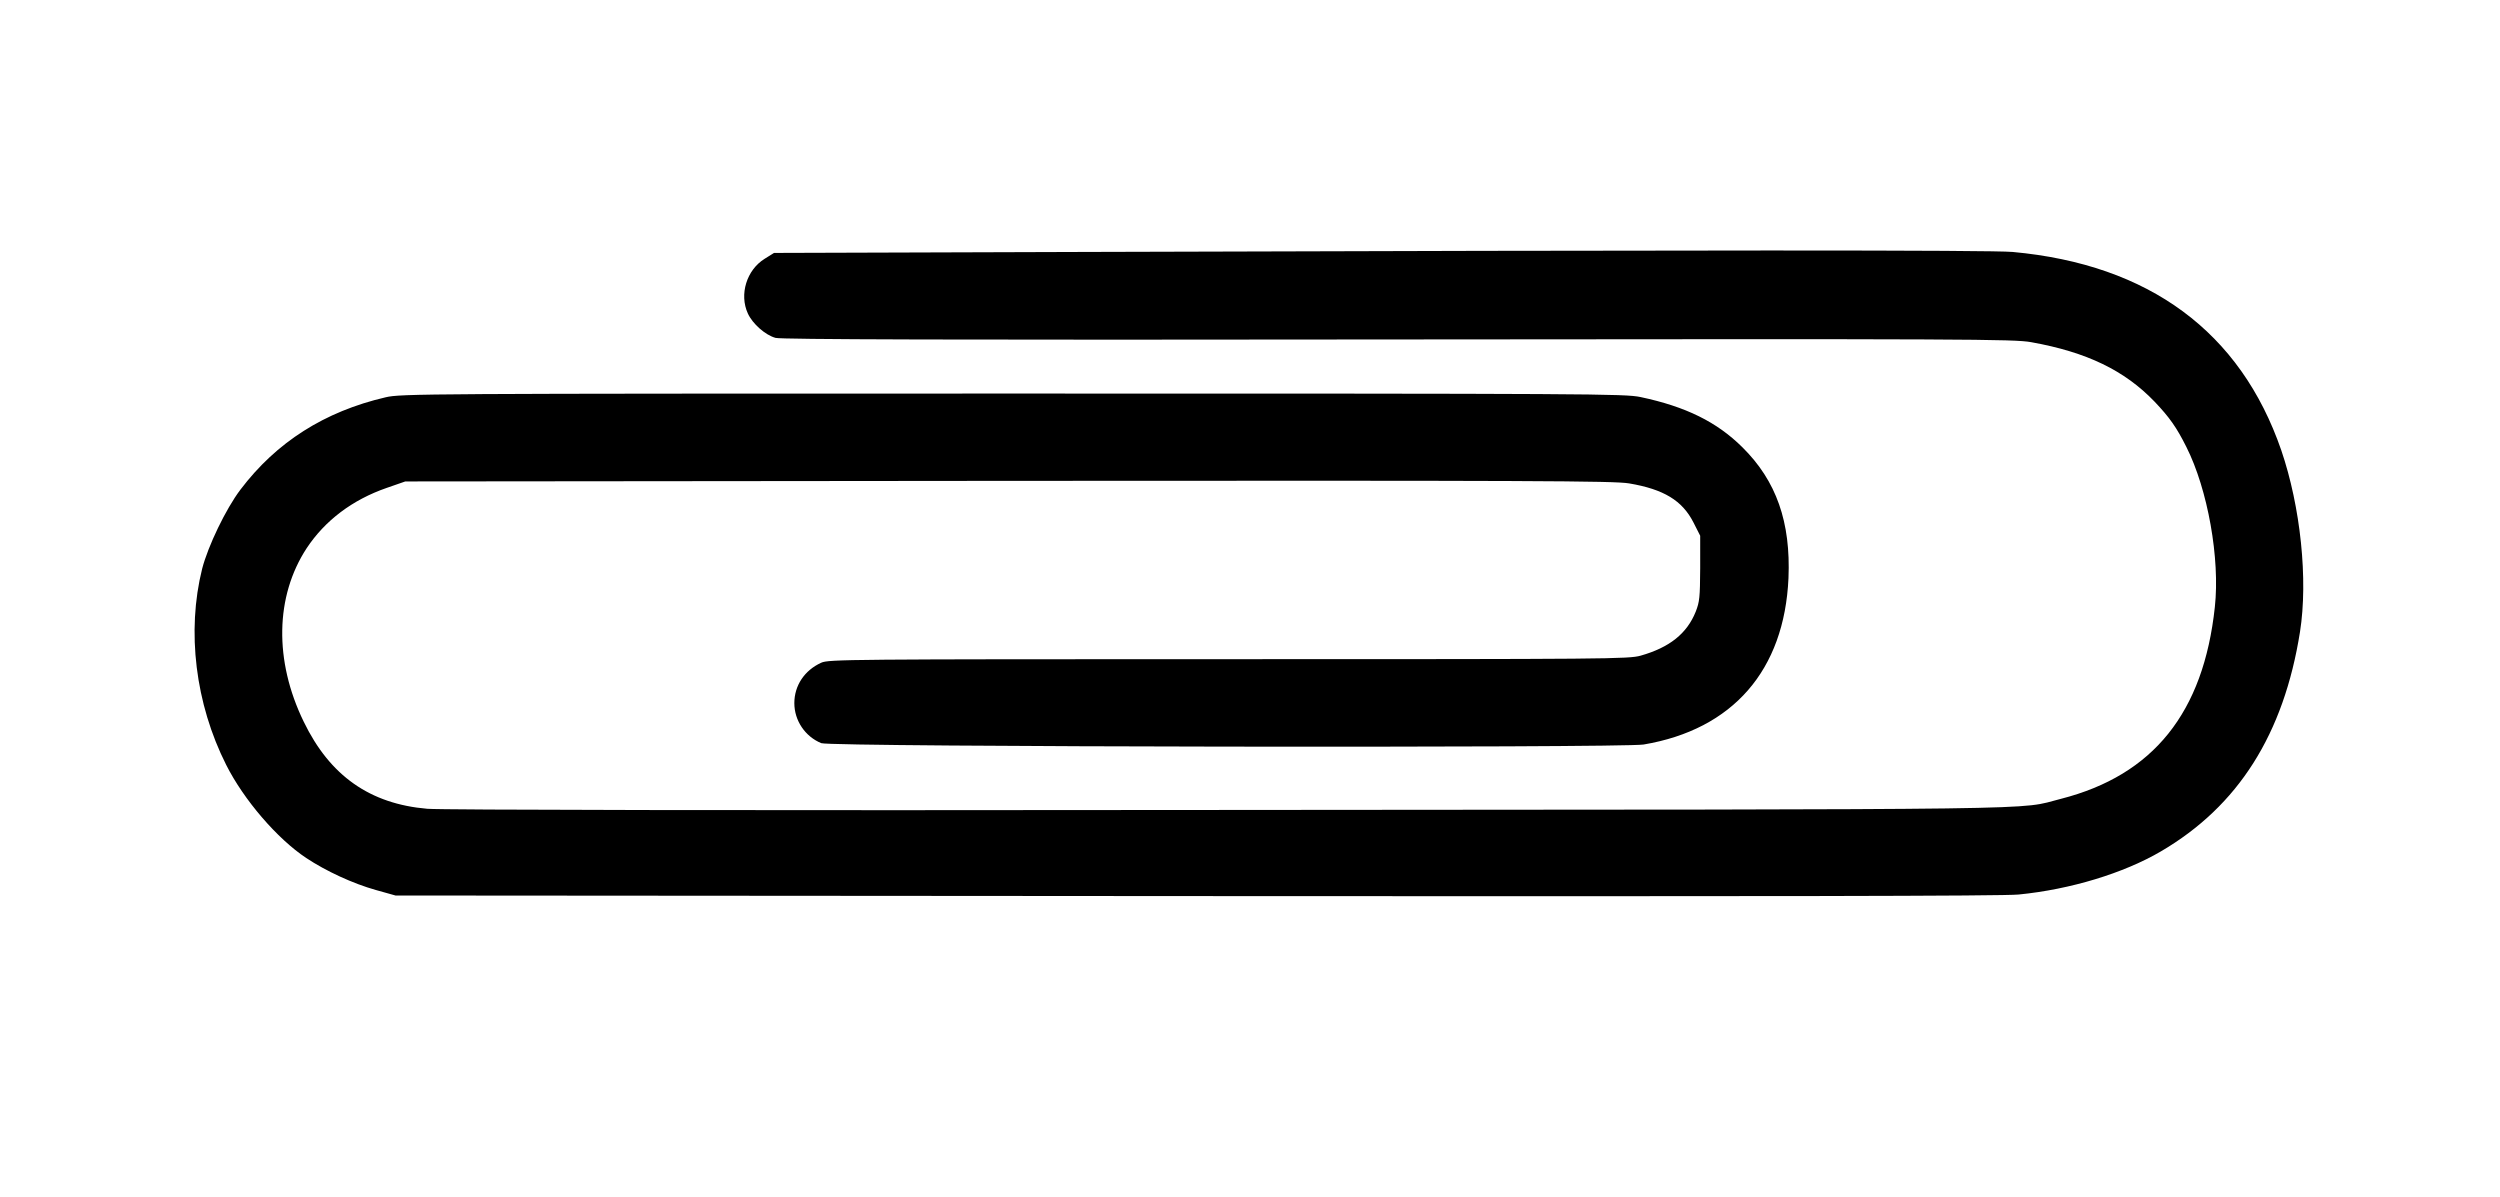 <?xml version="1.0" standalone="no"?>
<!DOCTYPE svg PUBLIC "-//W3C//DTD SVG 20010904//EN"
 "http://www.w3.org/TR/2001/REC-SVG-20010904/DTD/svg10.dtd">
<svg version="1.0" xmlns="http://www.w3.org/2000/svg"
 width="1280pt" height="613pt" viewBox="0 0 1280 613"
 preserveAspectRatio="xMidYMid meet">
<g transform="translate(0,613) scale(0.1,-0.1)"
fill="#000000" stroke="none">
<path d="M5539 4840 l-1576 -5 -48 -30 c-92 -57 -131 -182 -86 -280 24 -53 90
-111 142 -125 30 -8 877 -11 3188 -8 2935 3 3152 2 3241 -14 285 -51 478 -145
631 -304 77 -81 113 -132 163 -232 110 -218 173 -573 146 -820 -58 -541 -315
-861 -788 -982 -230 -58 84 -54 -4267 -57 -2549 -3 -4022 0 -4097 6 -294 25
-499 169 -633 446 -152 312 -146 642 15 888 94 142 234 248 410 309 l95 33
3090 3 c2692 2 3101 0 3176 -13 178 -30 272 -88 329 -199 l35 -69 0 -166 c-1
-149 -3 -172 -23 -223 -45 -112 -134 -183 -282 -225 -62 -17 -154 -18 -2110
-18 -1949 0 -2047 -1 -2085 -18 -86 -39 -138 -117 -138 -207 0 -89 55 -171
138 -205 46 -20 4097 -25 4210 -7 457 77 721 380 742 852 12 287 -62 498 -236
670 -131 130 -290 208 -521 257 -81 17 -236 18 -3215 18 -3024 0 -3133 -1
-3210 -19 -314 -73 -560 -230 -744 -473 -75 -99 -166 -289 -196 -405 -80 -320
-35 -691 123 -1004 90 -179 262 -379 410 -477 101 -67 239 -131 357 -164 l100
-28 4100 -3 c2929 -2 4131 0 4210 8 265 26 538 109 729 221 396 232 629 600
712 1124 42 267 3 640 -96 930 -209 606 -676 951 -1375 1015 -112 10 -1617 10
-4766 0z"/>
</g>
</svg>
